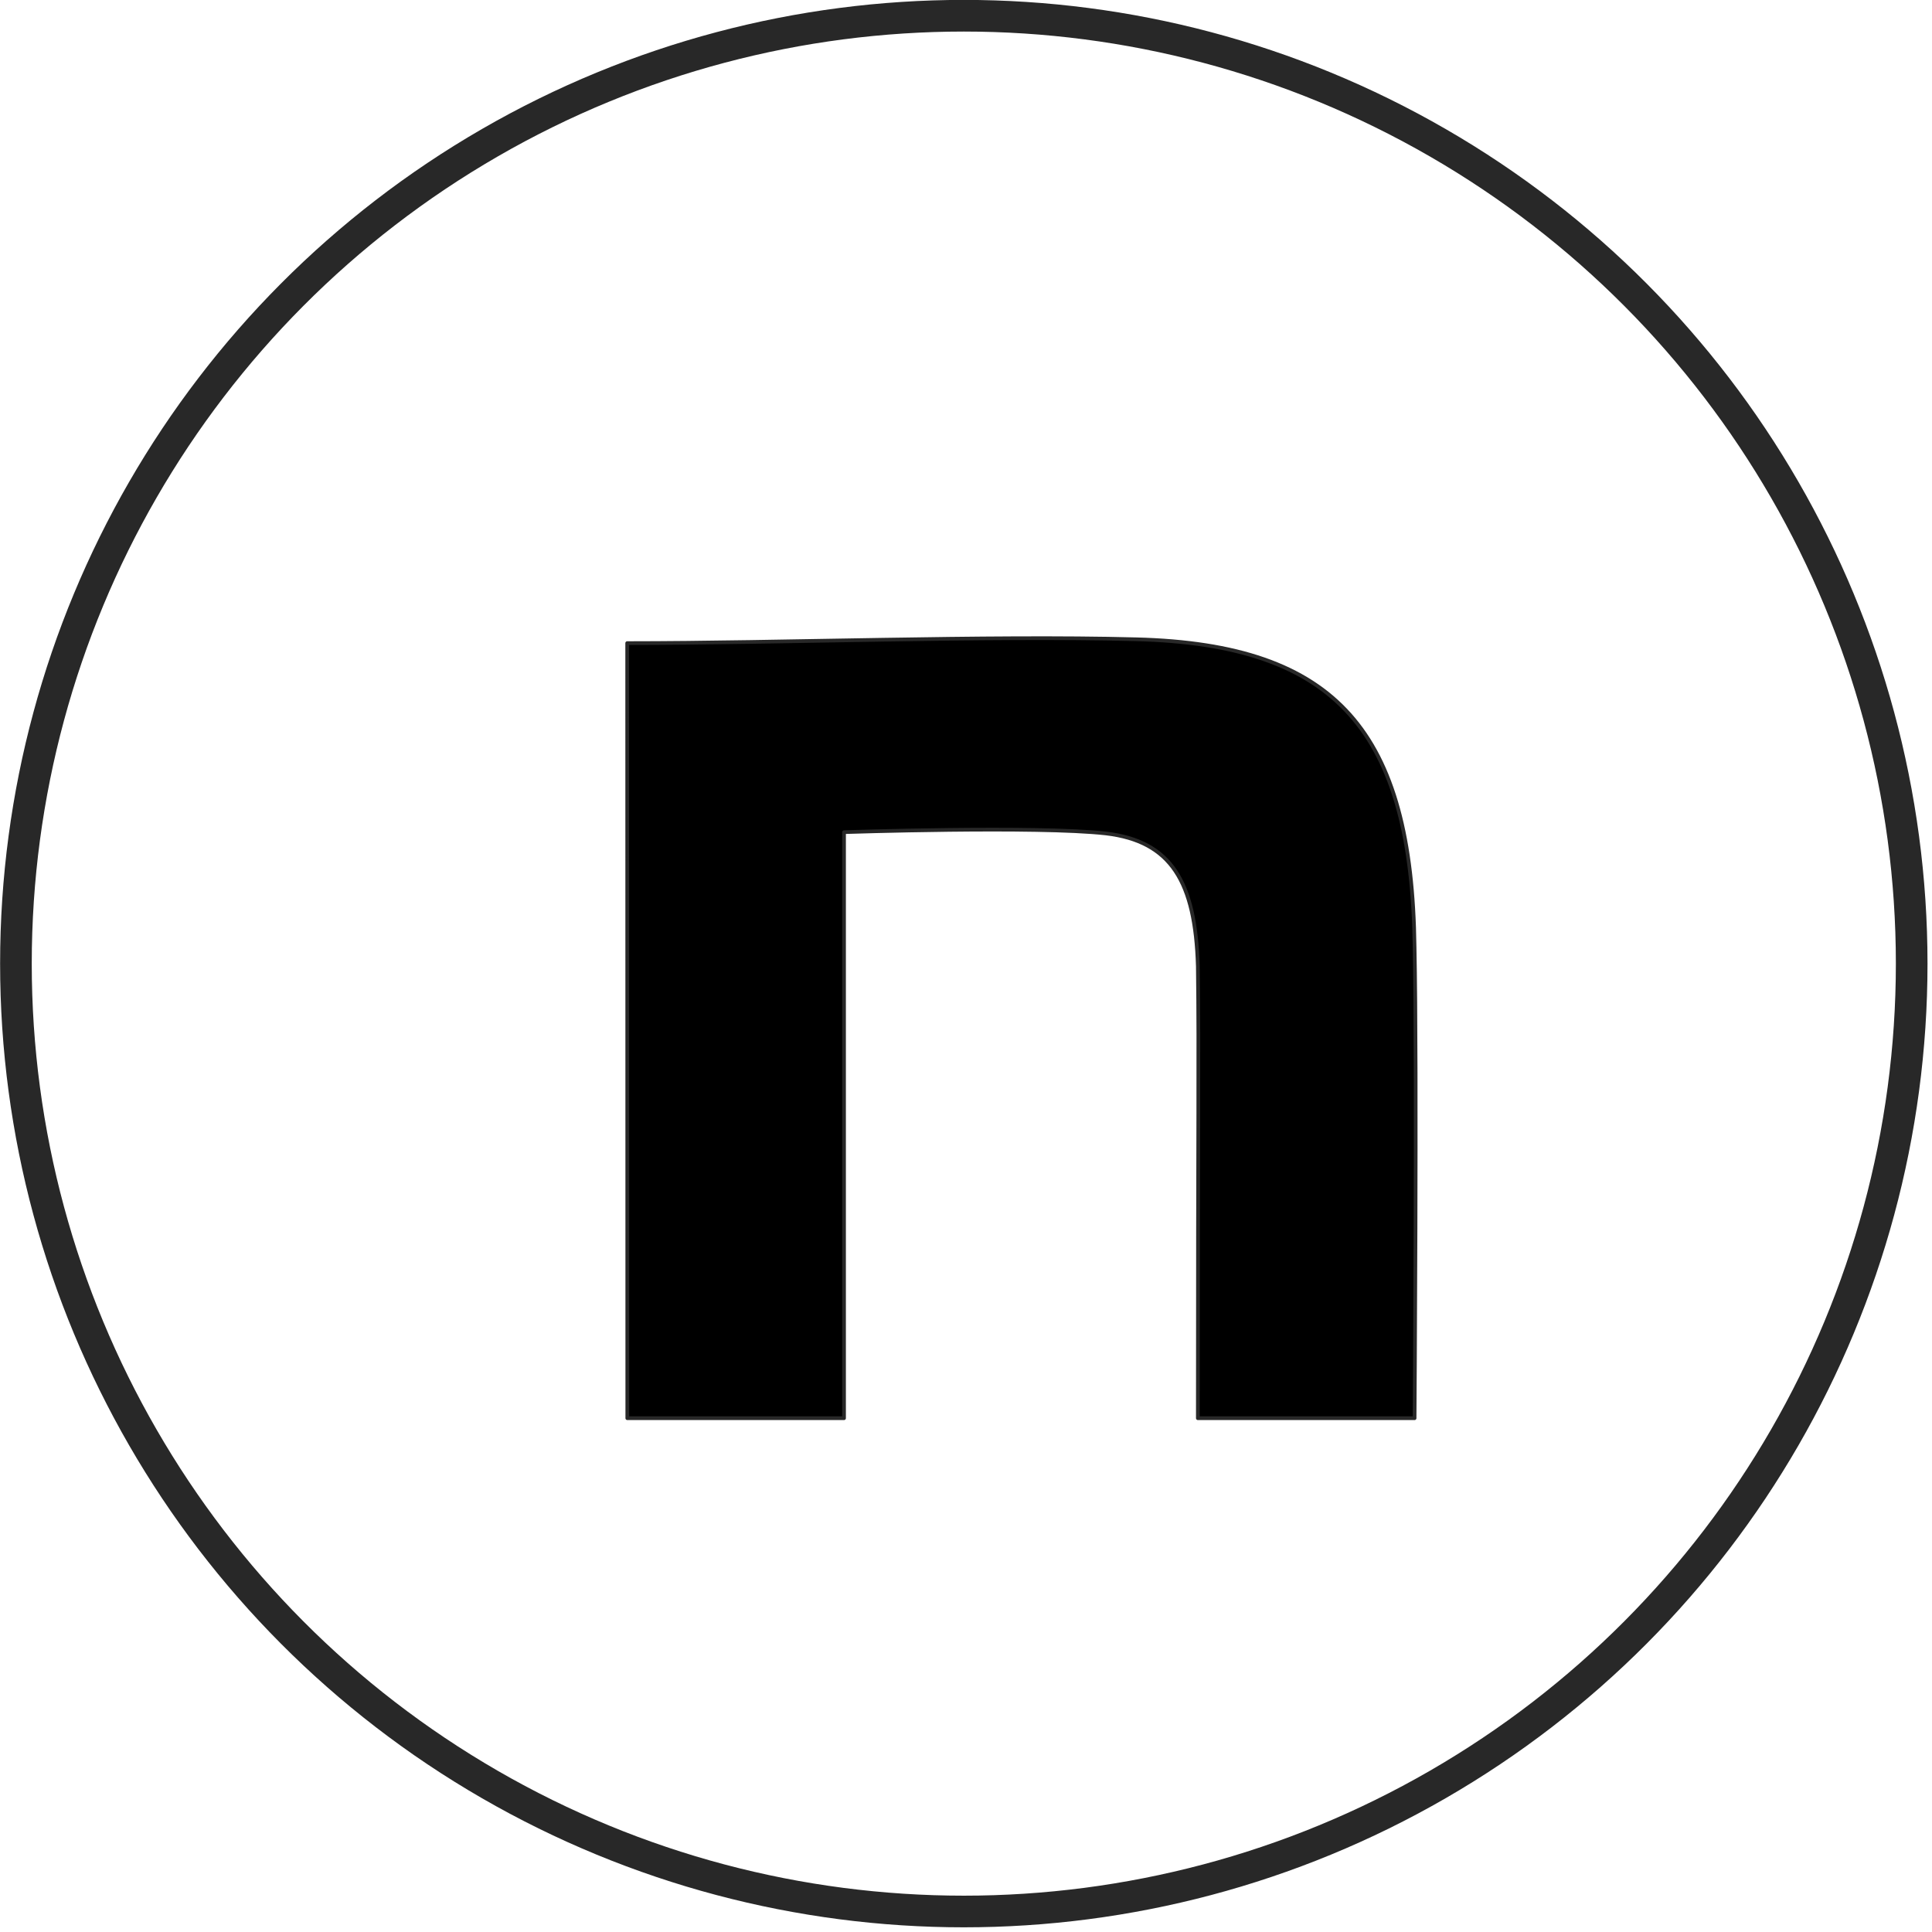<?xml version="1.0" encoding="UTF-8" standalone="no"?>
<!-- Created with Inkscape (http://www.inkscape.org/) -->

<svg
   width="150mm"
   height="150mm"
   viewBox="0 0 150 150"
   version="1.1"
   id="svg7838"
   xml:space="preserve"
   inkscape:version="1.2.2 (732a01da63, 2022-12-09)"
   sodipodi:docname="note-c.svg"
   xmlns:inkscape="http://www.inkscape.org/namespaces/inkscape"
   xmlns:sodipodi="http://sodipodi.sourceforge.net/DTD/sodipodi-0.dtd"
   xmlns="http://www.w3.org/2000/svg"
   xmlns:svg="http://www.w3.org/2000/svg"><sodipodi:namedview
     id="namedview7840"
     pagecolor="#ffffff"
     bordercolor="#000000"
     borderopacity="0.25"
     inkscape:showpageshadow="2"
     inkscape:pageopacity="0.0"
     inkscape:pagecheckerboard="0"
     inkscape:deskcolor="#d1d1d1"
     inkscape:document-units="mm"
     showgrid="false"
     inkscape:zoom="0.93094136"
     inkscape:cx="193.88976"
     inkscape:cy="23.094903"
     inkscape:window-width="2400"
     inkscape:window-height="1261"
     inkscape:window-x="2396"
     inkscape:window-y="-4"
     inkscape:window-maximized="1"
     inkscape:current-layer="layer1" /><defs
     id="defs7835"><style
       id="style402">.cls-1{fill:#040000;}</style><style
       id="style413">.cls-1{fill:none;stroke:#282828;stroke-linecap:round;stroke-linejoin:round;}.cls-2{fill-rule:evenodd;}</style></defs><g
     inkscape:label="Layer 1"
     inkscape:groupmode="layer"
     id="layer1"
     transform="translate(-53.649,-142.322)"><g
       inkscape:label="Layer 1"
       id="layer1-5"
       style="display:inline"
       transform="matrix(9.271,0,0,9.271,-1987.182,141.096)"><path
         class="cls-1"
         d="m 225.383,5.518 c 1.272,0 3.014,-0.065 4.264,-0.032 1.678,0.043 2.308,0.774 2.33,2.579 0.021,1.021 0,3.944 0,3.944 h -1.815 c 0,-2.557 0.01,-2.98 0,-3.785 -0.021,-0.709 -0.224,-1.047 -0.769,-1.112 -0.577,-0.065 -2.194,-0.011 -2.194,-0.011 v 4.908 h -1.815 z"
         id="path406"
         style="fill:#000000;fill-opacity:1;stroke-width:0.031" /><circle
         class="cls-1"
         cx="228.202"
         cy="8.202"
         r="7.938"
         id="circle418"
         style="stroke-width:0.265" /></g></g></svg>
